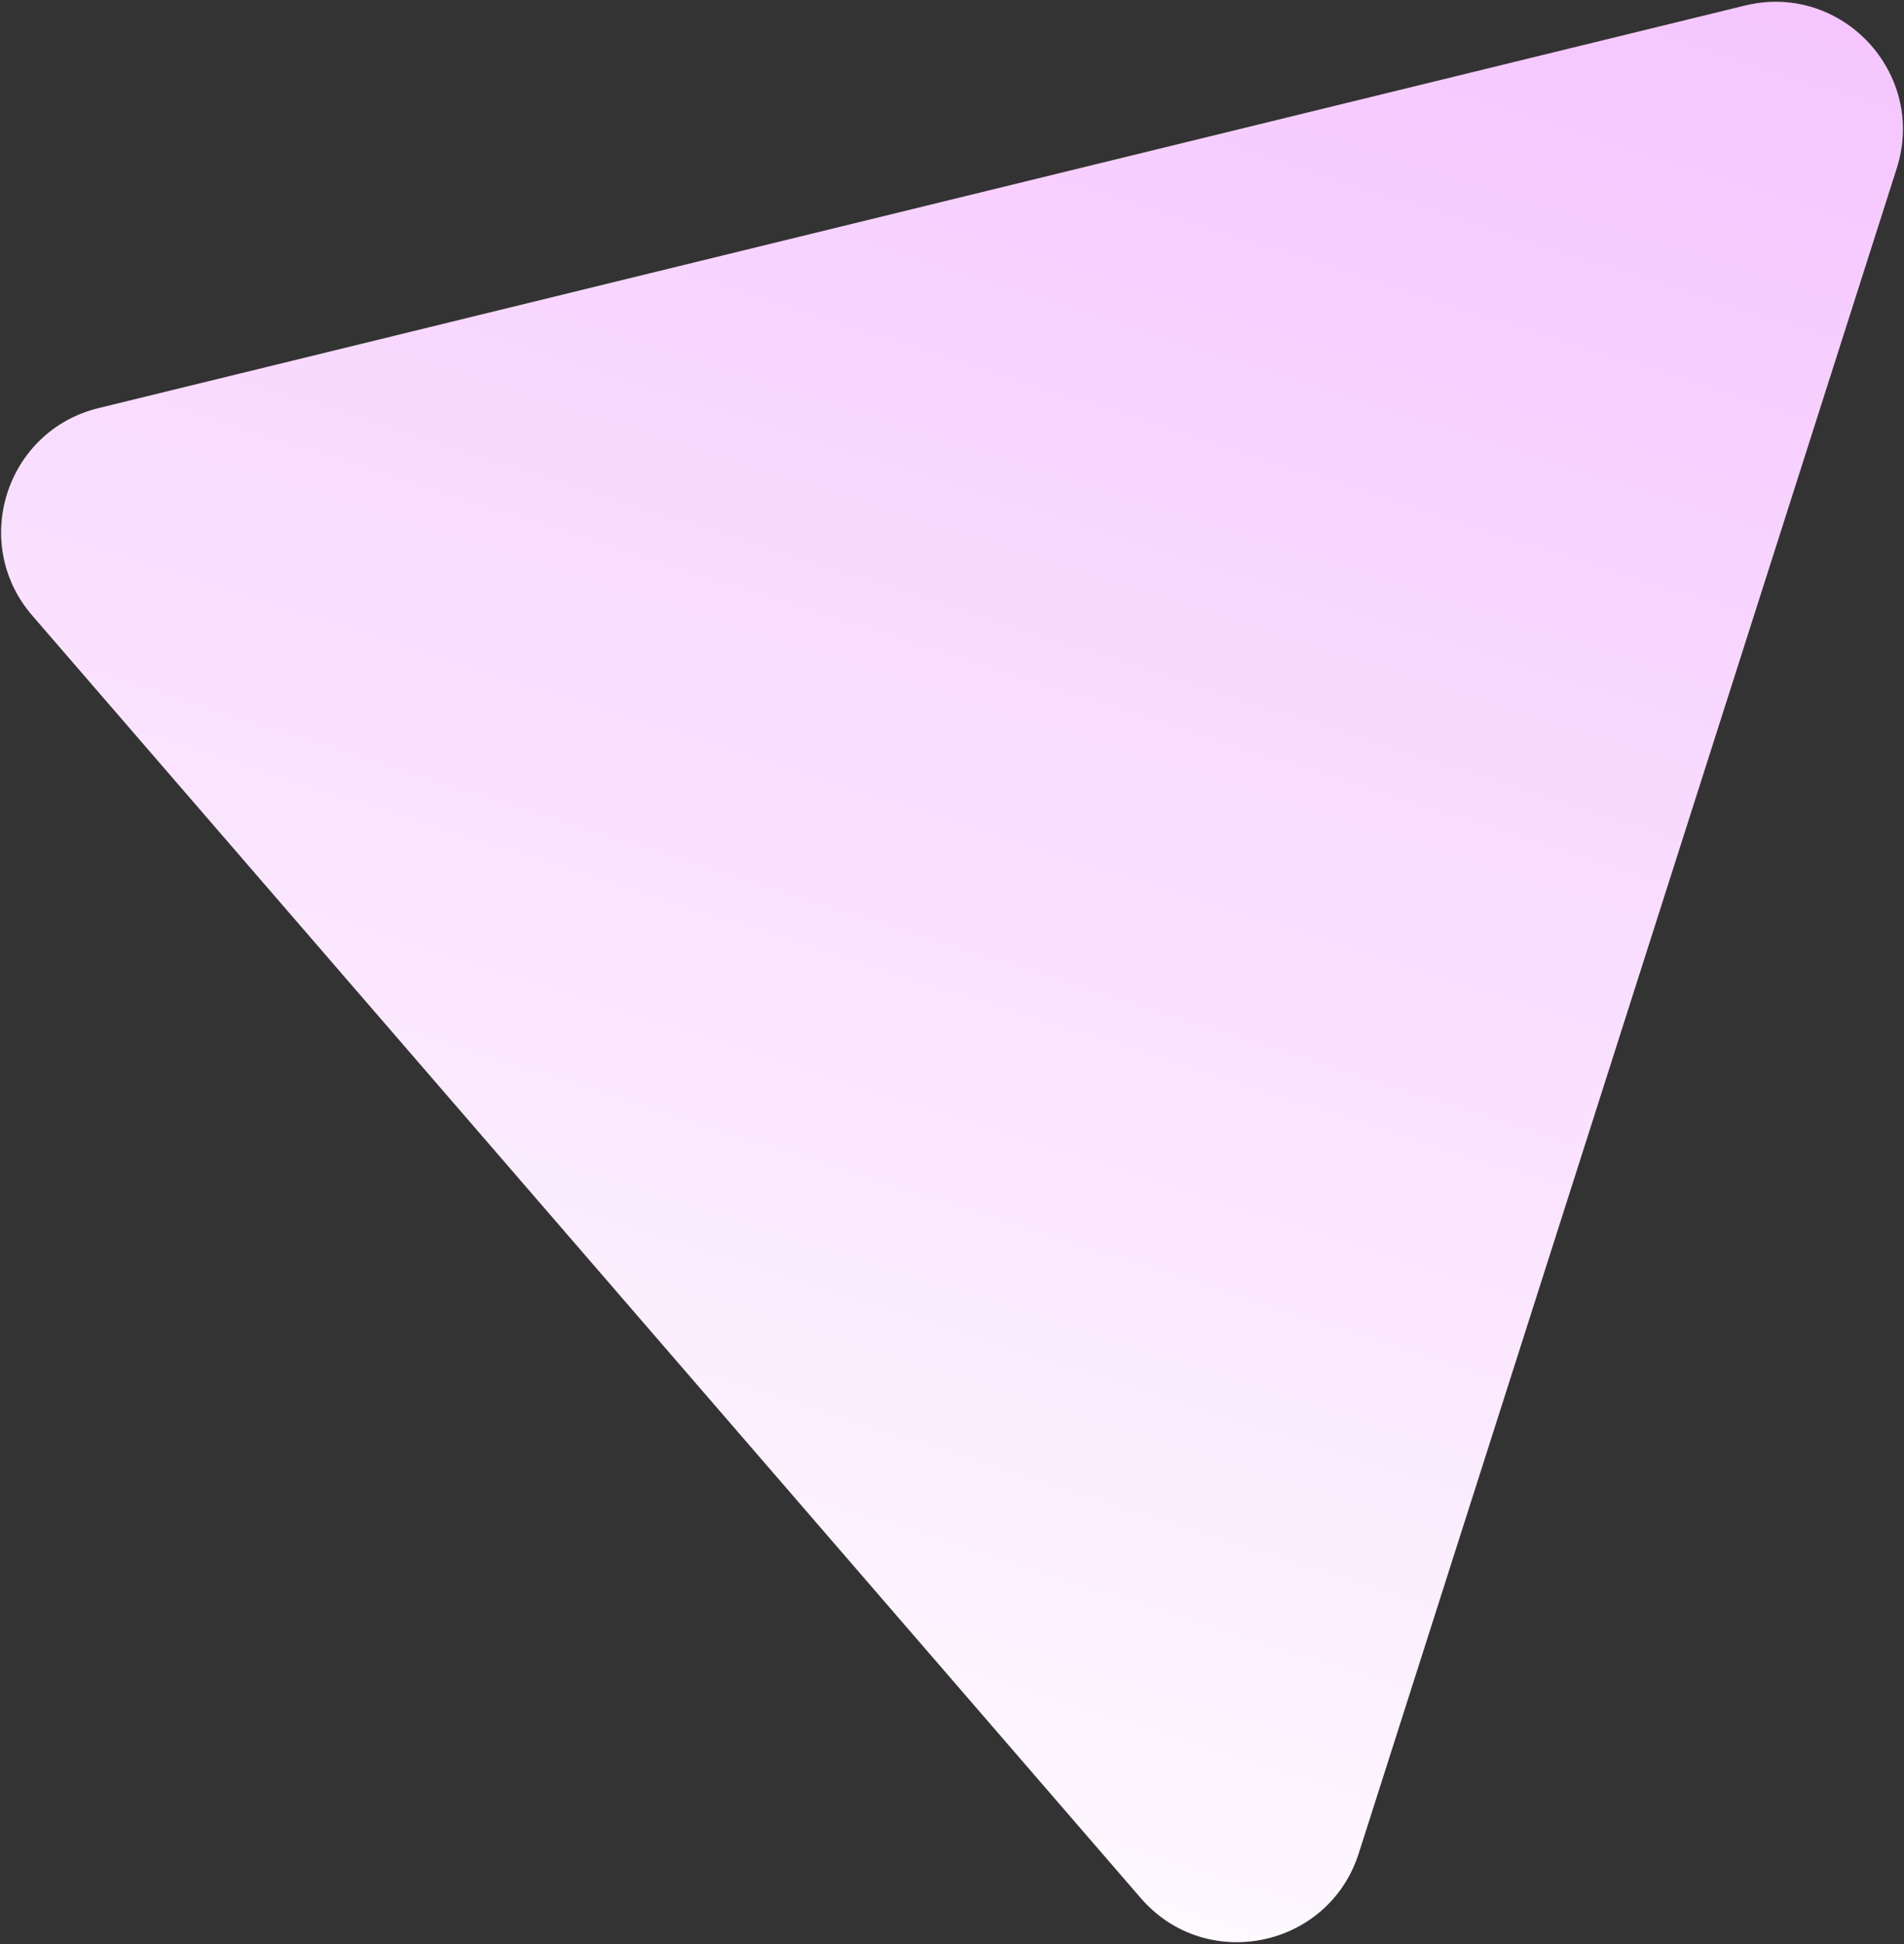 <svg width="816" height="833" viewBox="0 0 816 833" fill="none" xmlns="http://www.w3.org/2000/svg">
<rect x="0" y="0" width="816" height="833" fill="#333333" stroke="none"/>
<path d="M13.842 263.751C-12.887 232.831 2.52 184.586 42.222 174.88L747.799 2.398C789.284 -7.743 825.86 31.462 812.868 72.144L582.311 794.121C569.32 834.804 516.791 845.554 488.862 813.246L13.842 263.751Z" fill="white"/>
<path d="M13.842 263.751C-12.887 232.831 2.52 184.586 42.222 174.88L747.799 2.398C789.284 -7.743 825.86 31.462 812.868 72.144L582.311 794.121C569.32 834.804 516.791 845.554 488.862 813.246L13.842 263.751Z" fill="url(#paint0_linear_7505_5905)" fill-opacity="0.25"/>
<defs>
<linearGradient id="paint0_linear_7505_5905" x1="777.626" y1="1036.25" x2="1112.37" y2="-11.971" gradientUnits="userSpaceOnUse">
<stop stop-color="white"/>
<stop offset="1" stop-color="#D300FF"/>
</linearGradient>
</defs>
</svg>
